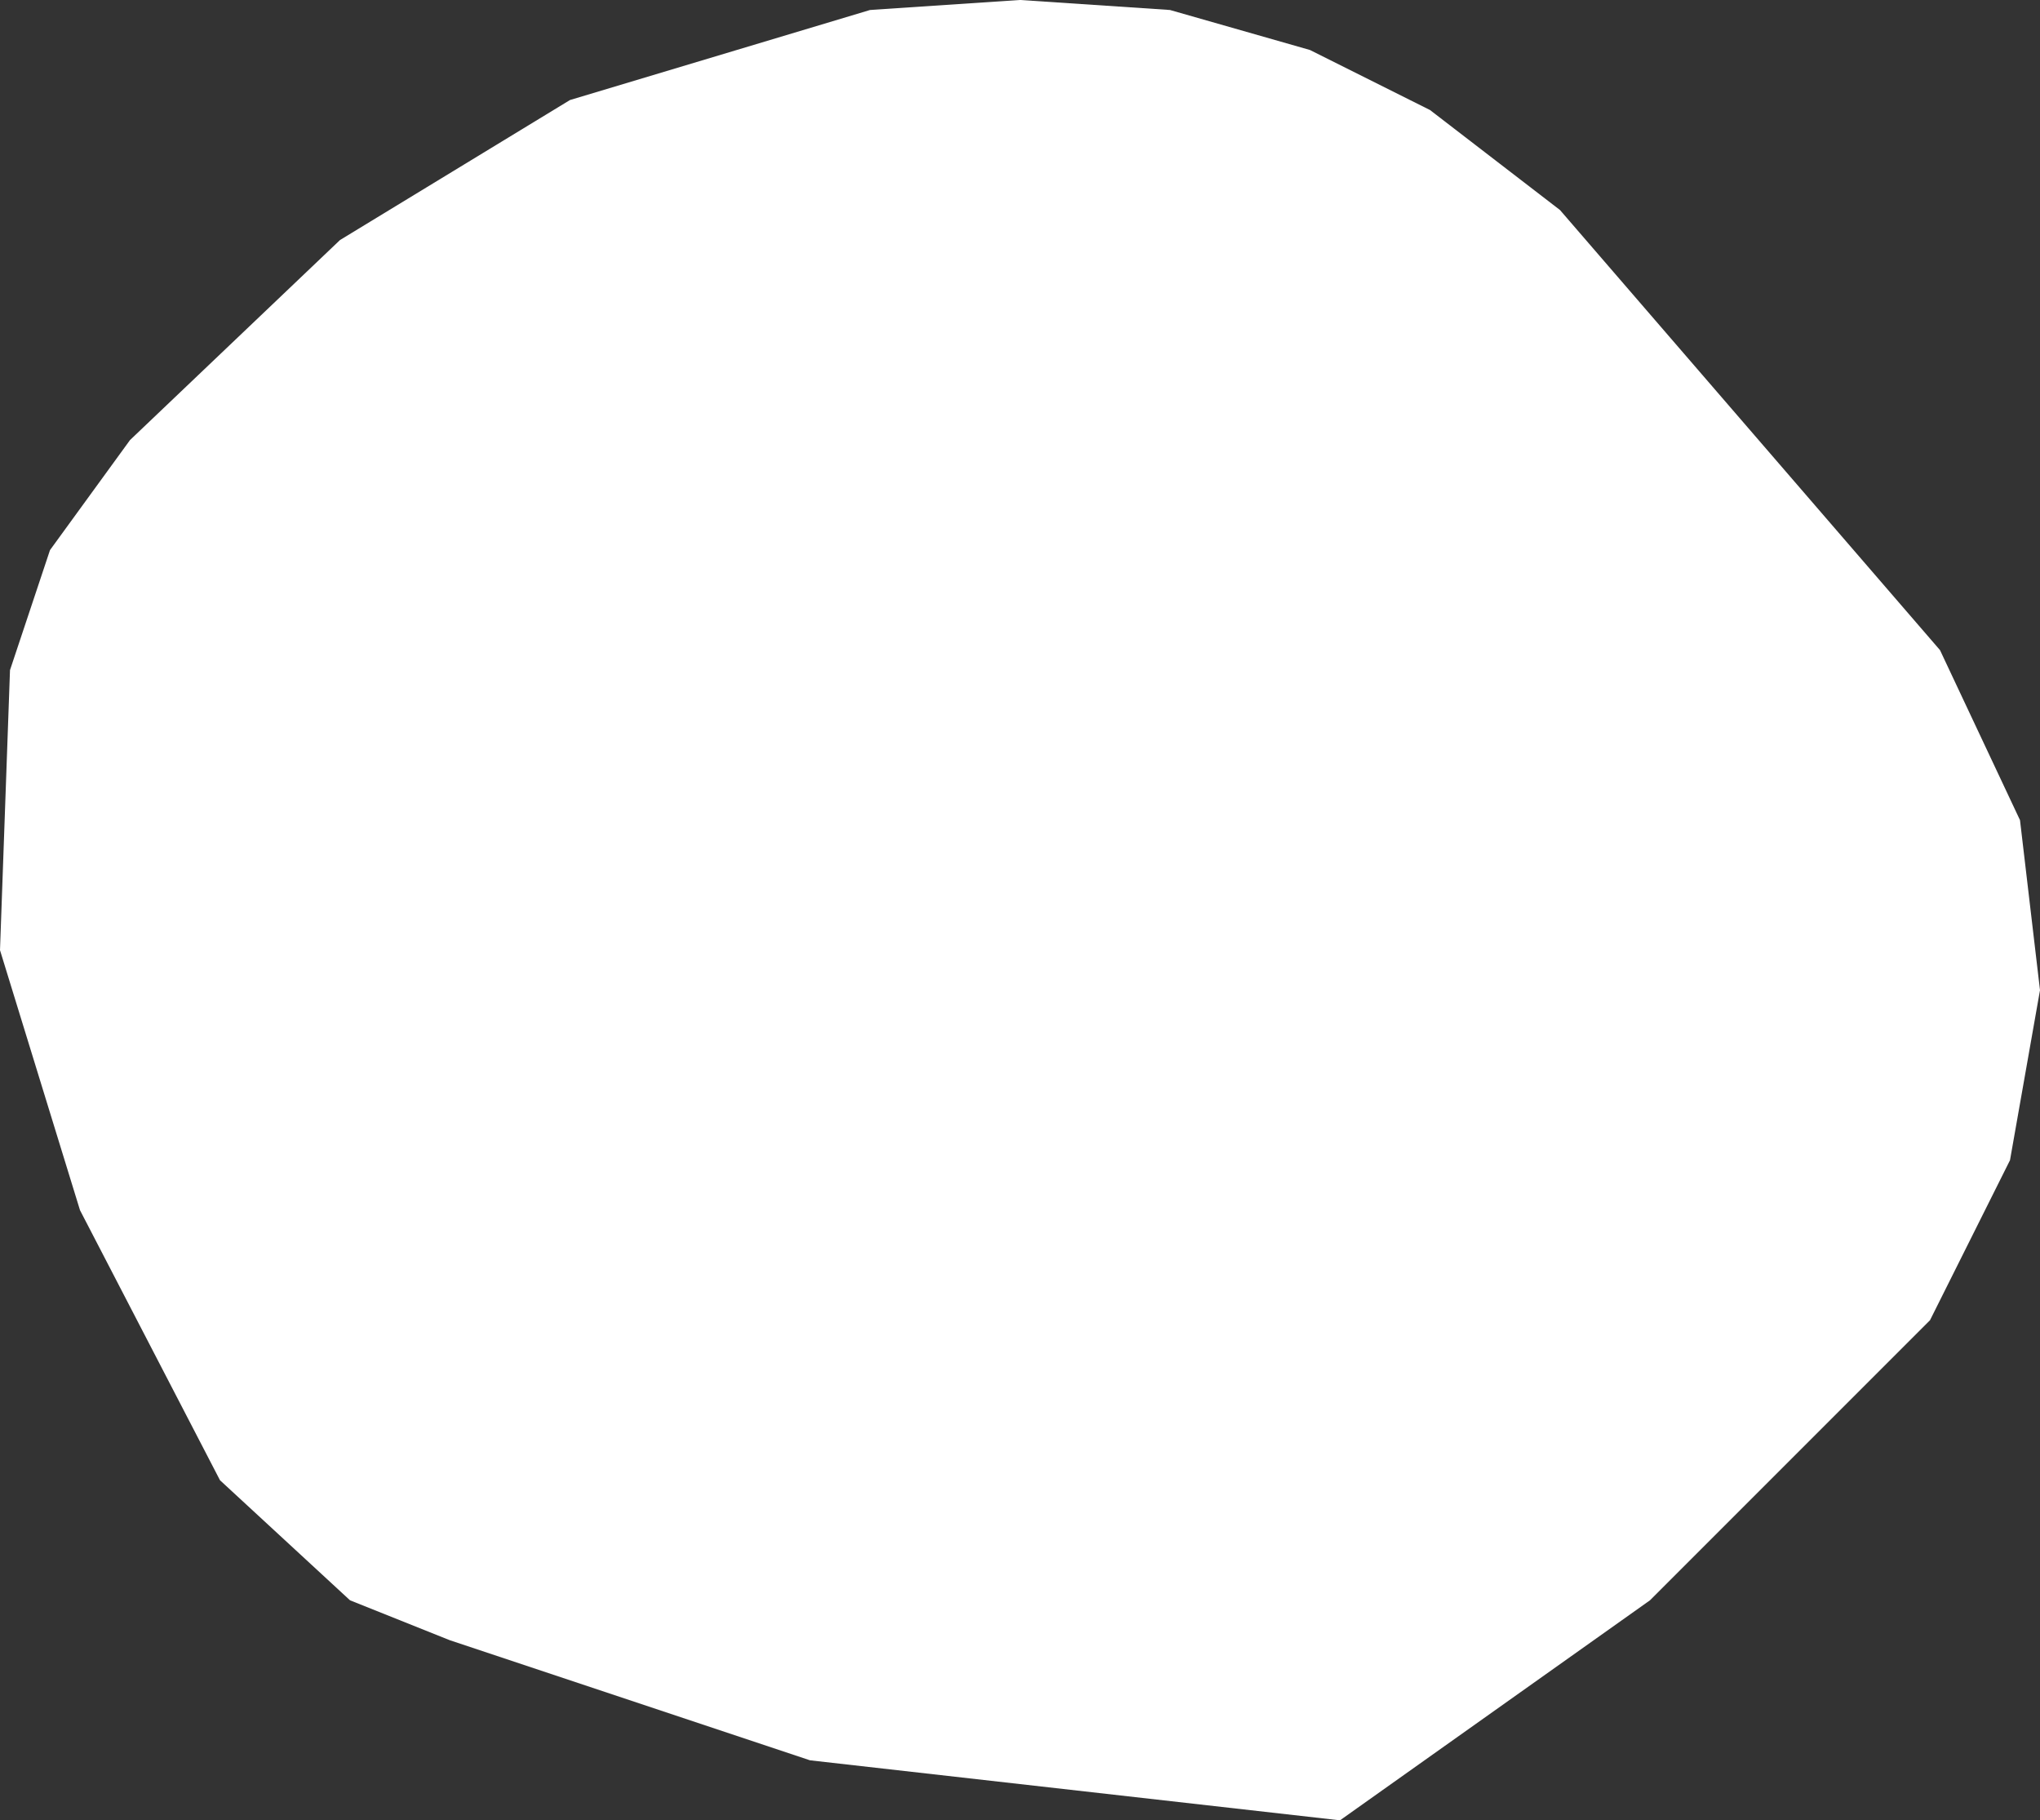 <?xml version="1.0" encoding="UTF-8" standalone="no"?>
<svg xmlns:xlink="http://www.w3.org/1999/xlink" height="9.1px" width="10.2px" xmlns="http://www.w3.org/2000/svg">
  <rect width="100%" height="100%" fill="#333333" stroke="none"/>
  <g transform="matrix(1.0, 0.0, 0.0, 1.0, 5.1, 4.55)">
    <path d="M5.0 -0.45 L5.1 0.4 4.95 1.25 4.55 2.05 3.15 3.45 1.6 4.55 -1.05 4.25 -2.85 3.65 -3.35 3.45 -4.0 2.85 -4.7 1.5 -5.1 0.2 -5.05 -1.2 -4.85 -1.8 -4.45 -2.35 -3.4 -3.35 -2.25 -4.05 -0.75 -4.5 0.0 -4.55 0.75 -4.5 1.45 -4.3 2.05 -4.0 2.7 -3.5 4.6 -1.3 5.0 -0.45" fill="#ffffff" fill-rule="evenodd" stroke="none"/>
  </g>
</svg>
